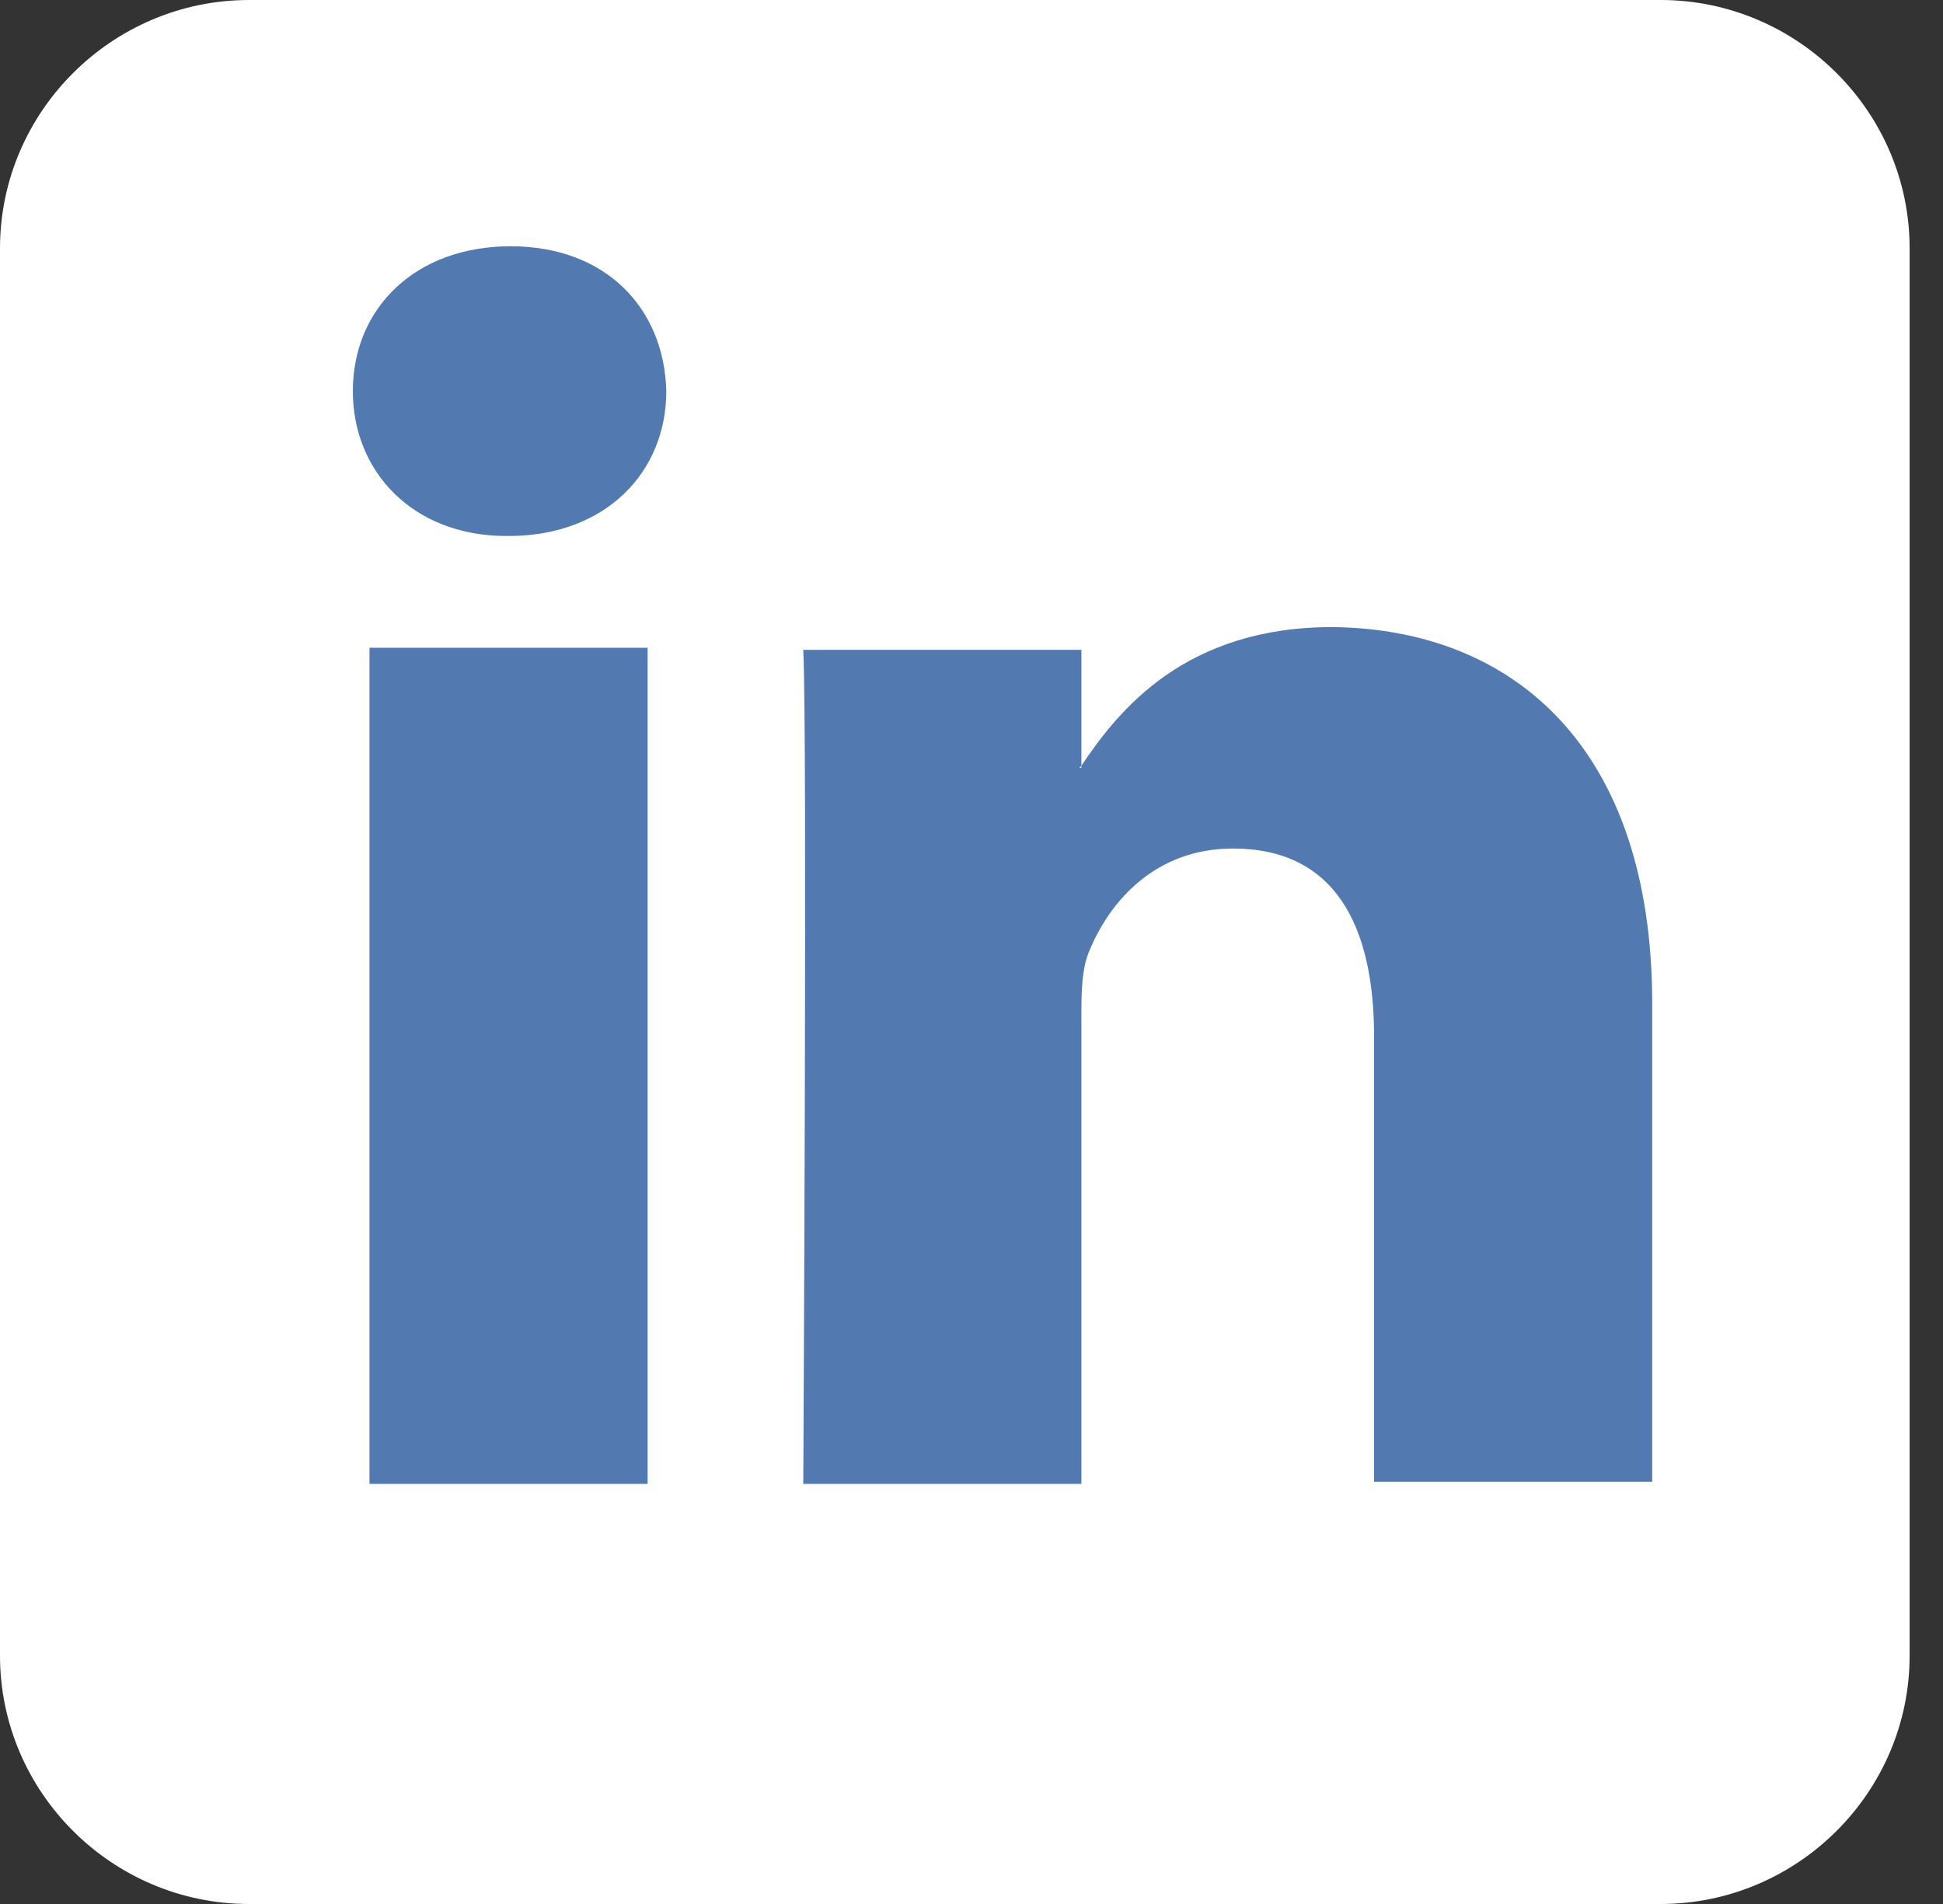<svg width="50" height="49" viewBox="0 0 50 49" fill="none" xmlns="http://www.w3.org/2000/svg">
<rect x="0" y="0" width="50" height="49" fill="#333333" stroke="none"/>
<path d="M42.731 49H6.41C2.884 49 0 46.124 0 42.609V6.391C0 2.876 2.884 0 6.41 0H42.731C46.256 0 49.141 2.876 49.141 6.391V42.609C49.141 46.124 46.256 49 42.731 49Z" fill="white"/>
<path d="M42.517 25.831V38.135H35.36V26.684C35.36 23.808 34.345 21.837 31.728 21.837C29.751 21.837 28.576 23.168 28.042 24.447C27.828 24.926 27.828 25.565 27.828 26.204V38.188H20.671C20.671 38.188 20.778 18.748 20.671 16.724H27.828V19.706L27.775 19.76H27.828V19.706C28.79 18.268 30.499 16.138 34.291 16.138C38.938 16.191 42.517 19.227 42.517 25.831ZM13.14 6.338C10.683 6.338 9.08 7.936 9.08 10.066C9.08 12.143 10.629 13.794 13.033 13.794H13.086C15.597 13.794 17.146 12.143 17.146 10.066C17.092 7.936 15.597 6.338 13.14 6.338ZM9.508 38.188H16.665V16.671H9.508V38.188Z" fill="#5279B0"/>
</svg>
